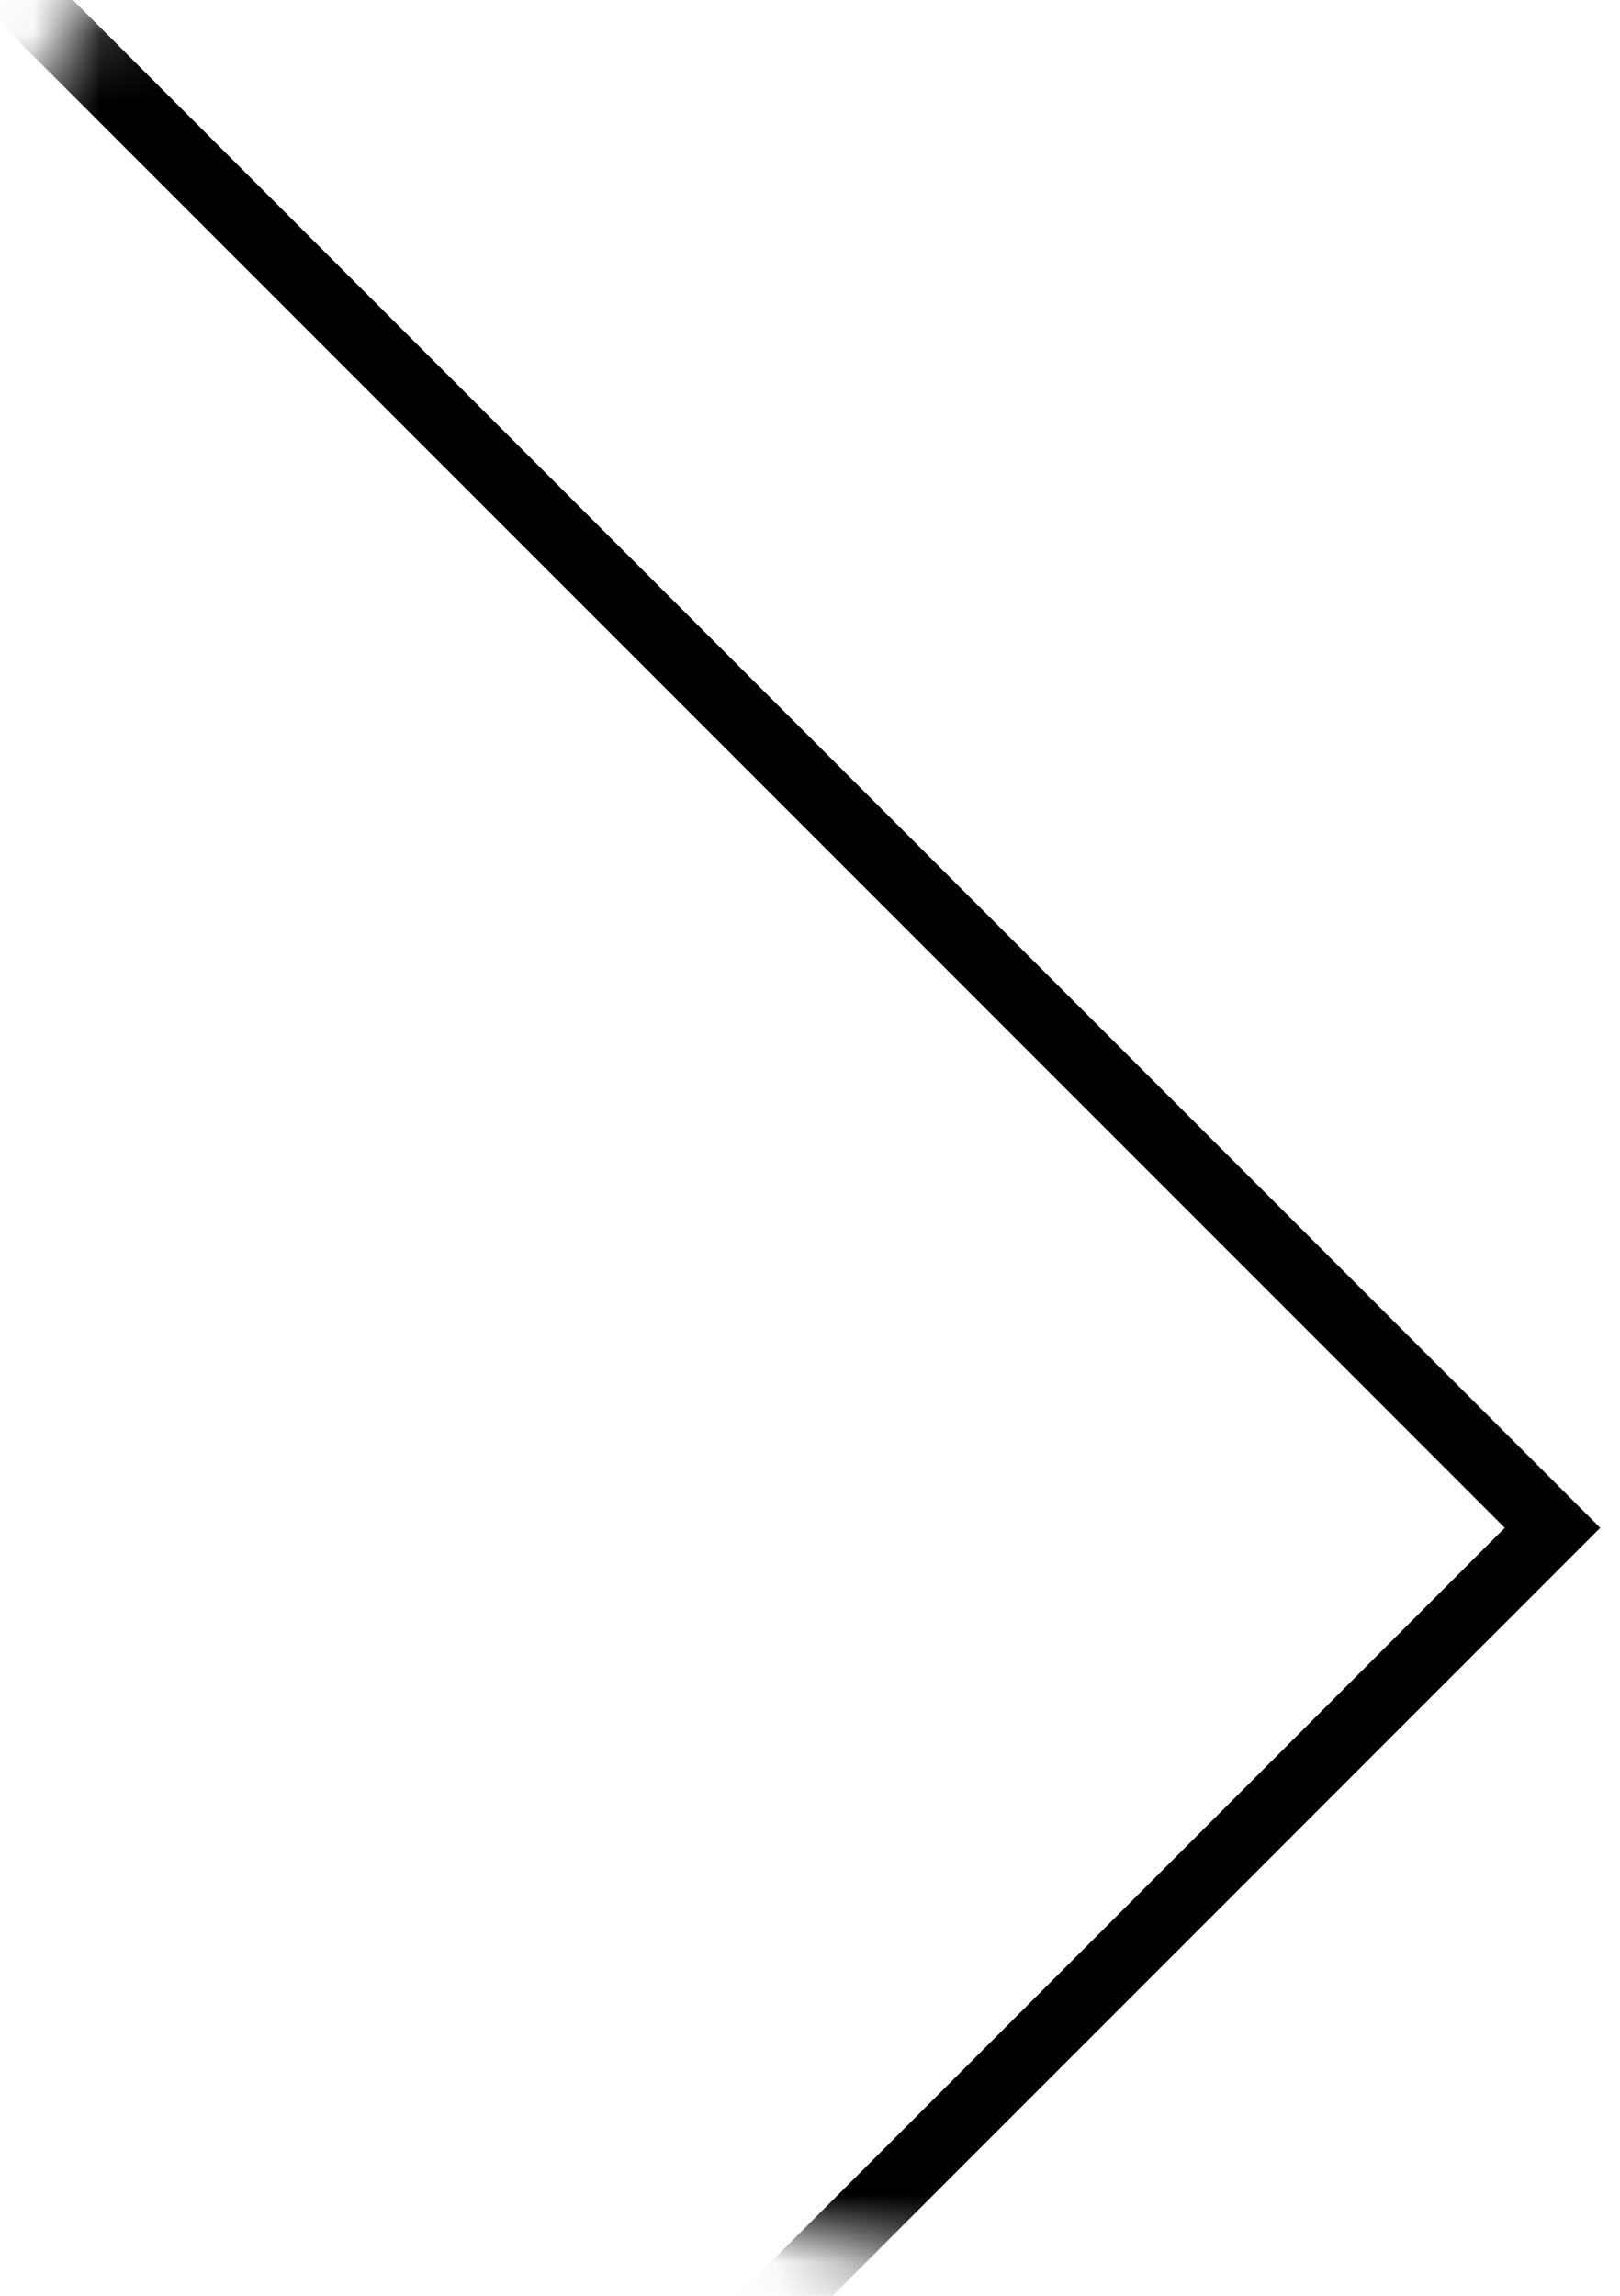 <svg xmlns="http://www.w3.org/2000/svg" xmlns:xlink="http://www.w3.org/1999/xlink" width="24" height="34" viewBox="0 0 24 34">
    <defs>
        <circle id="a" cx="21" cy="21" r="21"/>
    </defs>
    <g fill="none" fill-rule="evenodd" transform="matrix(-1 0 0 1 39 -8)">
        <mask id="b" fill="#fff">
            <use xlink:href="#a"/>
        </mask>
        <path stroke="#000" d="M47.627-1L16 30.627l31.627 31.627" mask="url(#b)"/>
    </g>
</svg>
